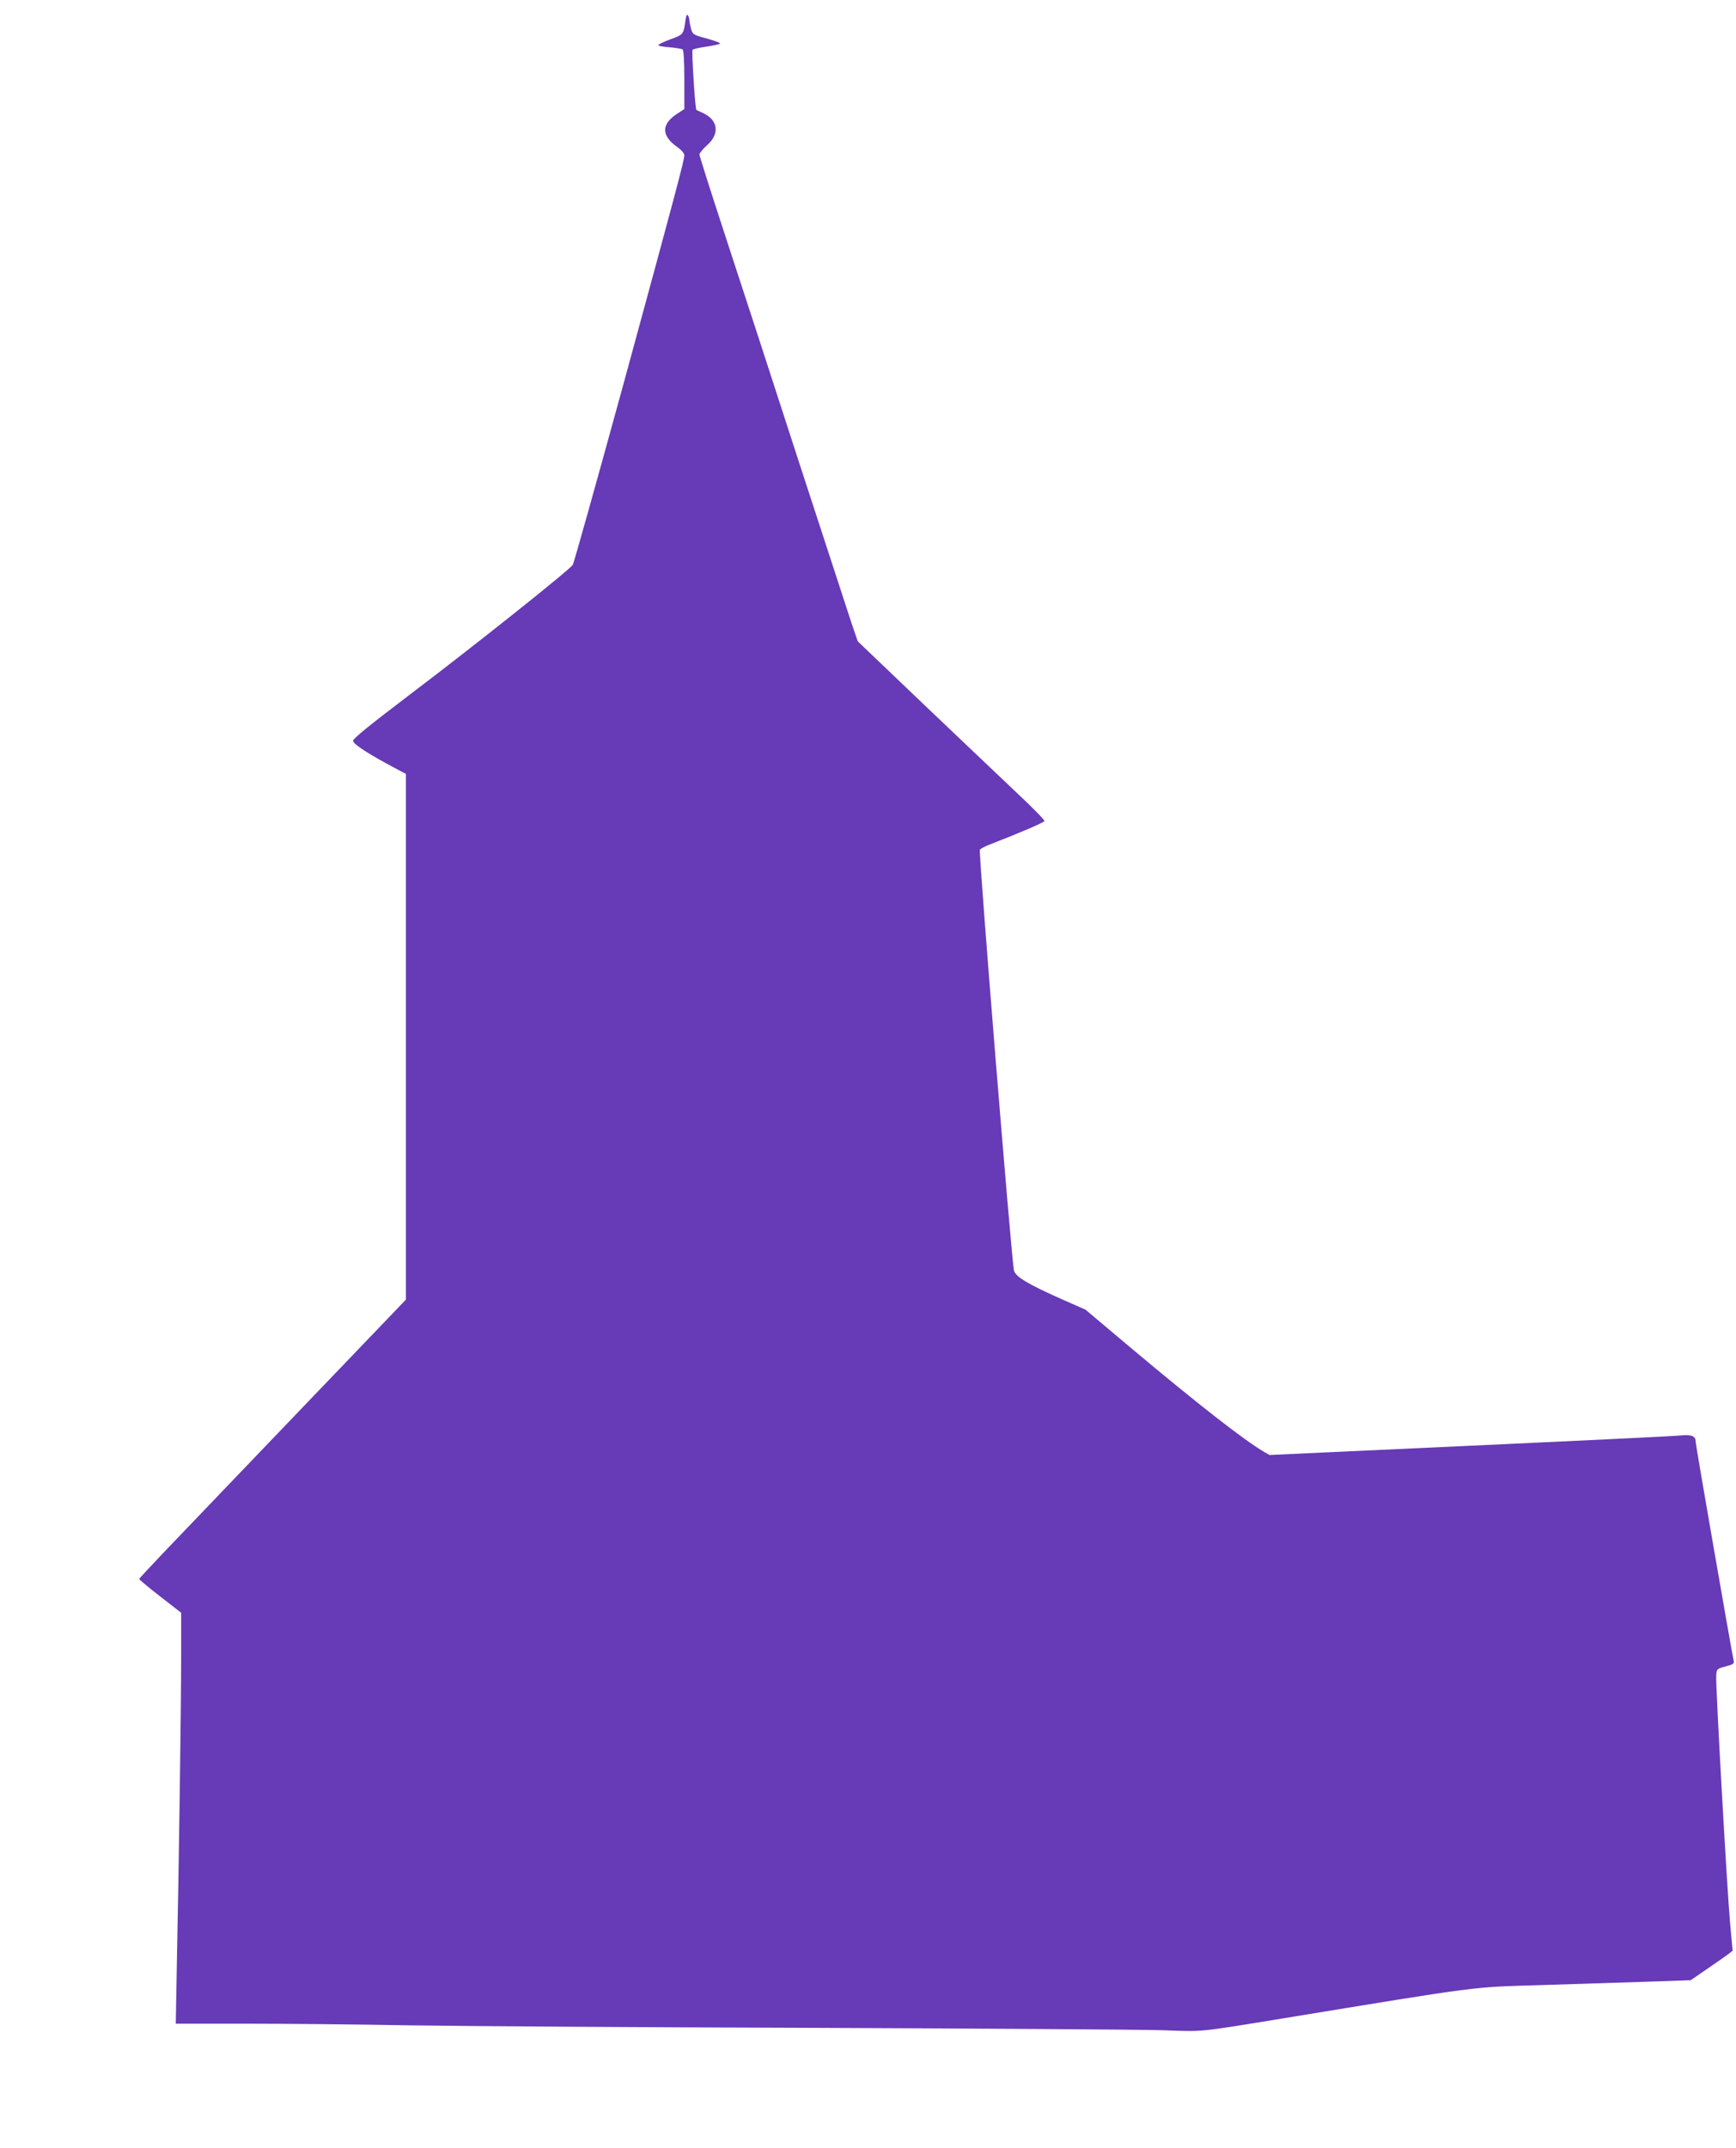 <?xml version="1.0" standalone="no"?>
<!DOCTYPE svg PUBLIC "-//W3C//DTD SVG 20010904//EN"
 "http://www.w3.org/TR/2001/REC-SVG-20010904/DTD/svg10.dtd">
<svg version="1.0" xmlns="http://www.w3.org/2000/svg"
 width="1035pt" height="1280pt" viewBox="0 0 1035 1280"
 preserveAspectRatio="xMidYMid meet">
<g transform="translate(0,1280) scale(0.1,-0.1)"
fill="#673ab7" stroke="none">
<path d="M4086 12674 c-11 -79 -12 -81 -91 -109 -41 -15 -73 -31 -70 -35 2 -4
33 -10 69 -12 35 -3 69 -9 75 -12 7 -5 11 -65 11 -181 l0 -175 -37 -24 c-102
-64 -103 -134 -4 -203 24 -17 40 -36 41 -48 0 -29 -50 -217 -366 -1375 -158
-575 -292 -1054 -299 -1066 -19 -30 -589 -484 -975 -776 -233 -177 -335 -259
-335 -273 0 -19 89 -77 247 -161 l68 -36 0 -1567 0 -1566 -652 -680 c-358
-374 -716 -747 -795 -830 -78 -82 -143 -152 -143 -155 0 -4 56 -50 125 -104
l125 -97 0 -277 c0 -276 -13 -1209 -26 -1840 l-6 -332 403 0 c222 0 672 -4
999 -10 327 -5 1418 -12 2425 -15 1007 -4 1931 -10 2055 -14 248 -9 207 -13
710 69 1215 199 1123 187 1550 200 201 6 483 15 627 20 l263 9 125 86 c69 47
125 88 125 90 0 3 -7 76 -15 162 -18 195 -87 1422 -83 1477 3 40 4 41 56 55
49 13 53 16 47 40 -16 78 -225 1277 -225 1296 0 38 -22 47 -97 40 -61 -5 -464
-25 -1991 -95 l-453 -21 -35 20 c-120 71 -397 287 -796 622 l-266 224 -143 63
c-202 90 -276 134 -284 172 -15 70 -212 2496 -203 2506 5 7 34 22 66 34 178
69 317 129 319 137 2 5 -67 77 -154 158 -87 82 -338 321 -559 531 l-400 382
-37 108 c-20 60 -163 498 -318 974 -154 476 -350 1077 -435 1335 -85 259 -154
477 -154 484 0 8 20 33 45 55 77 68 67 149 -21 191 -22 10 -40 19 -42 20 -8 7
-29 351 -23 358 5 5 41 13 82 19 41 6 78 14 82 18 4 4 -31 17 -77 30 -83 22
-86 24 -96 59 -5 20 -10 43 -10 51 0 8 -4 21 -9 29 -6 9 -11 -3 -15 -35z"/>
</g>
</svg>
